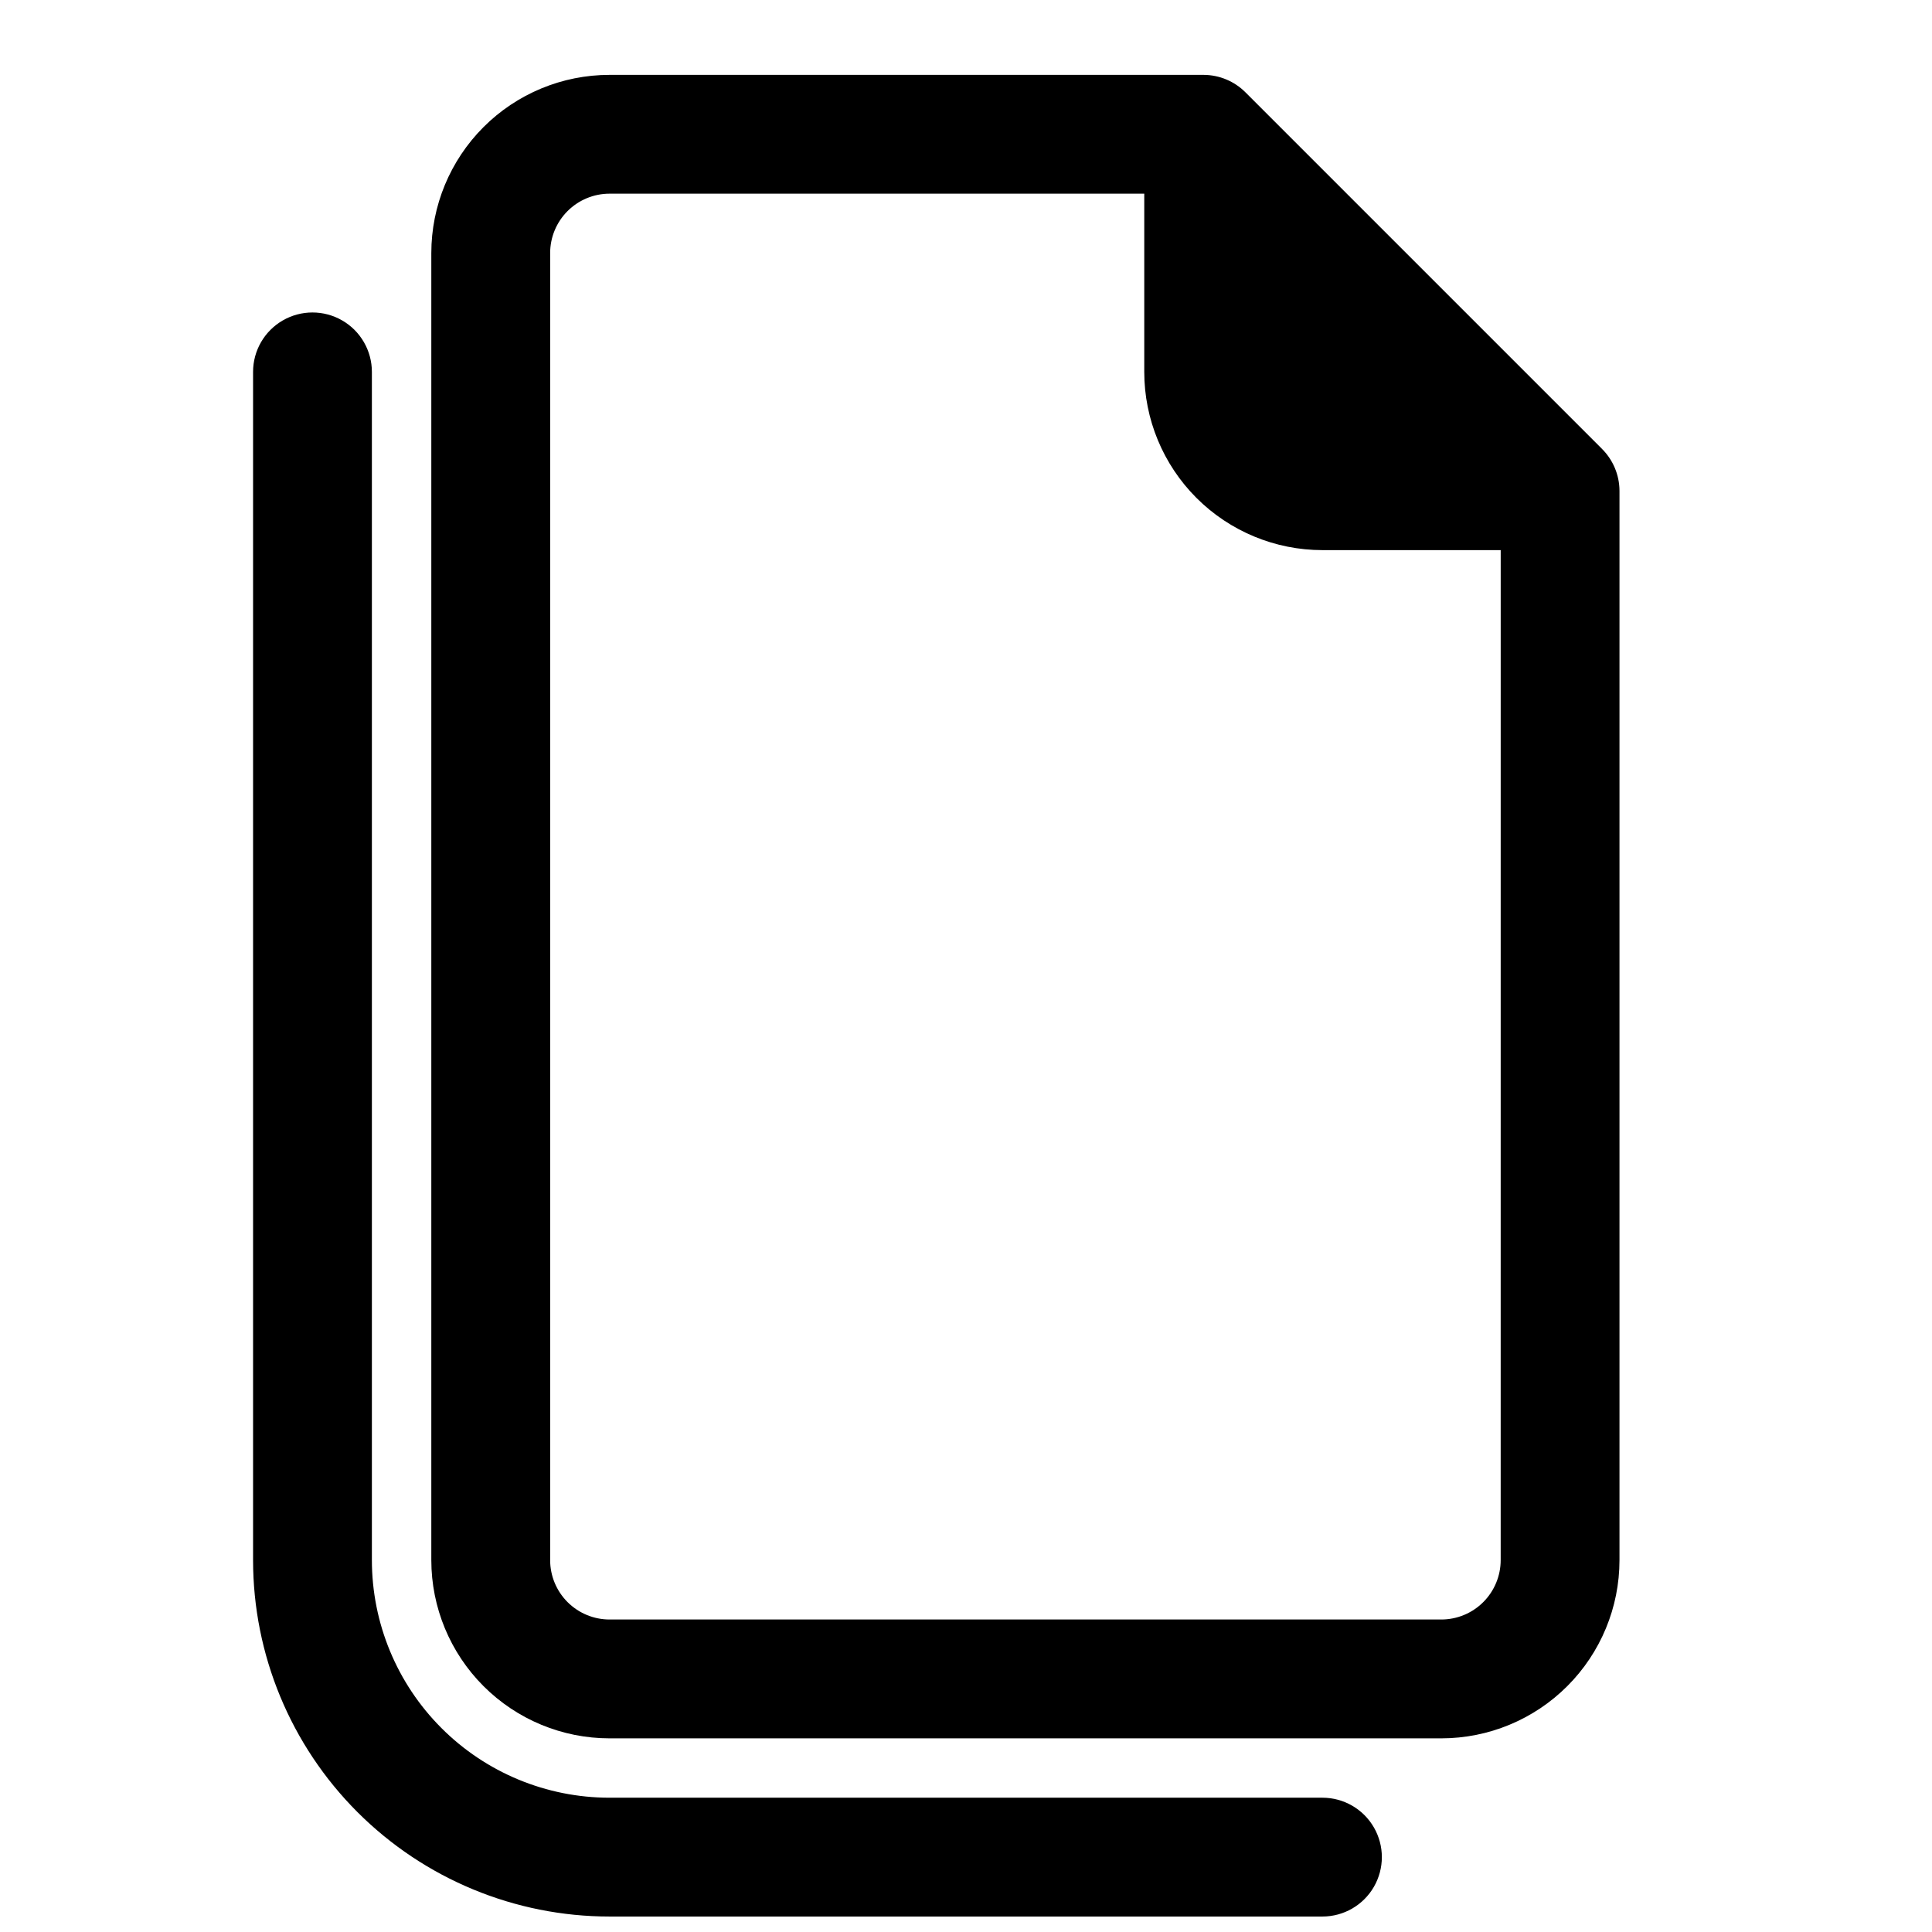 <?xml version="1.0" encoding="UTF-8"?>
<!-- The Best Svg Icon site in the world: iconSvg.co, Visit us! https://iconsvg.co -->
<svg width="800px" height="800px" version="1.1" viewBox="144 144 512 512" xmlns="http://www.w3.org/2000/svg">
 <defs>
  <clipPath id="a">
   <path d="m211 226h300v425.9h-300z"/>
  </clipPath>
 </defs>
 <path d="m568.54 262.95-94.465-94.465c-2.938-2.953-6.93-4.625-11.098-4.644h-157.44c-12.527 0-24.543 4.977-33.398 13.836-8.859 8.859-13.836 20.871-13.836 33.398v346.37c0 12.527 4.977 24.543 13.836 33.398 8.855 8.859 20.871 13.836 33.398 13.836h220.41c12.527 0 24.543-4.977 33.398-13.836 8.859-8.855 13.836-20.871 13.836-33.398v-283.39c-0.02-4.168-1.688-8.16-4.644-11.102zm-26.844 294.49c0 4.176-1.66 8.18-4.613 11.133-2.949 2.953-6.957 4.613-11.133 4.613h-220.41c-4.176 0-8.18-1.66-11.133-4.613-2.953-2.953-4.613-6.957-4.613-11.133v-346.37c0-4.176 1.66-8.18 4.613-11.133s6.957-4.613 11.133-4.613h141.7v47.234c0 12.527 4.977 24.539 13.836 33.398 8.855 8.855 20.871 13.832 33.395 13.832h47.23z"/>
 <g clip-path="url(#a)">
  <path d="m494.46 651.9h-188.93c-25.055 0-49.082-9.953-66.797-27.668-17.715-17.715-27.668-41.742-27.668-66.797v-314.88c0-5.625 3-10.824 7.871-13.637s10.875-2.812 15.746 0 7.871 8.012 7.871 13.637v314.88c0 16.703 6.633 32.723 18.445 44.531 11.809 11.812 27.828 18.445 44.531 18.445h188.93c5.625 0 10.824 3 13.637 7.875 2.812 4.871 2.812 10.871 0 15.742s-8.012 7.871-13.637 7.871z"/>
 </g>
</svg>